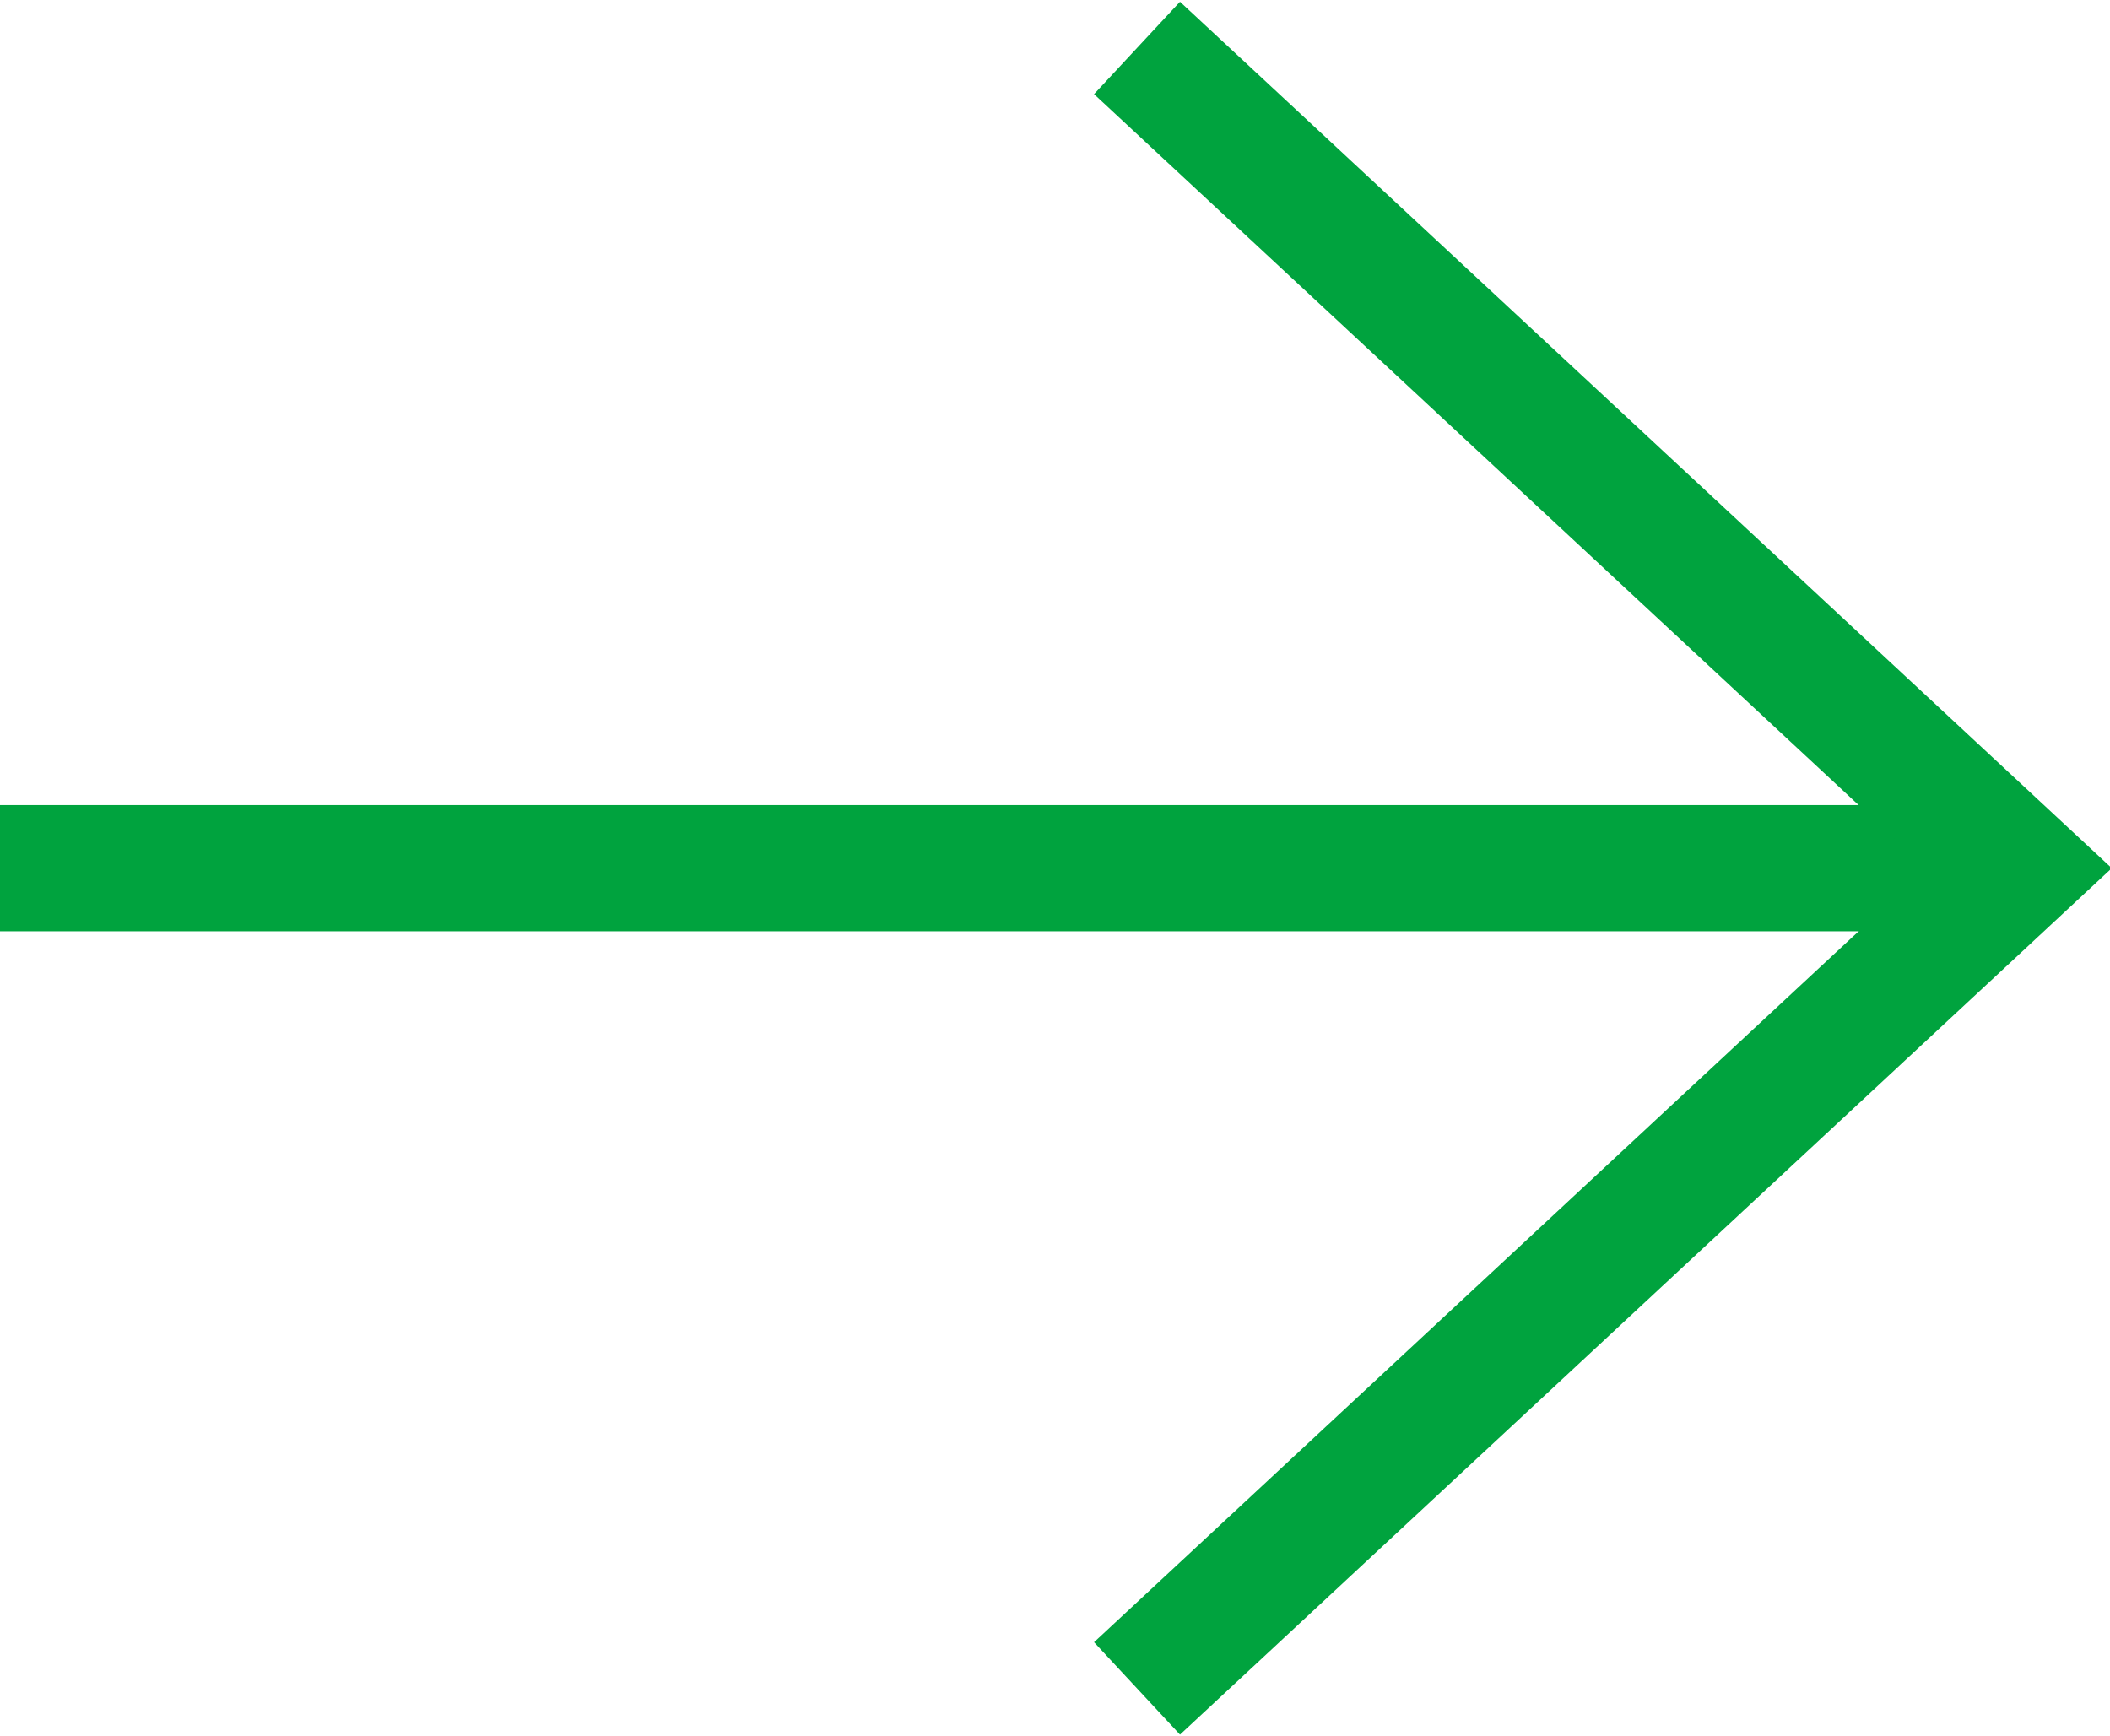 <svg id="icon_arrow.svg" xmlns="http://www.w3.org/2000/svg" width="16.72" height="13.76" viewBox="0 0 16.72 13.76">
  <defs>
    <style>
      .cls-1 {
        fill: none;
        stroke: #00a33e;
        stroke-width: 1px;
        fill-rule: evenodd;
      }
    </style>
  </defs>
  <path id="長方形_695" data-name="長方形 695" class="cls-1" d="M1303,3418.5h16" transform="translate(-1303 -3411.62)"/>
  <path id="長方形_696" data-name="長方形 696" class="cls-1" d="M1312.01,3412l6.99,6.5-6.99,6.5" transform="translate(-1303 -3411.62)"/>
</svg>
